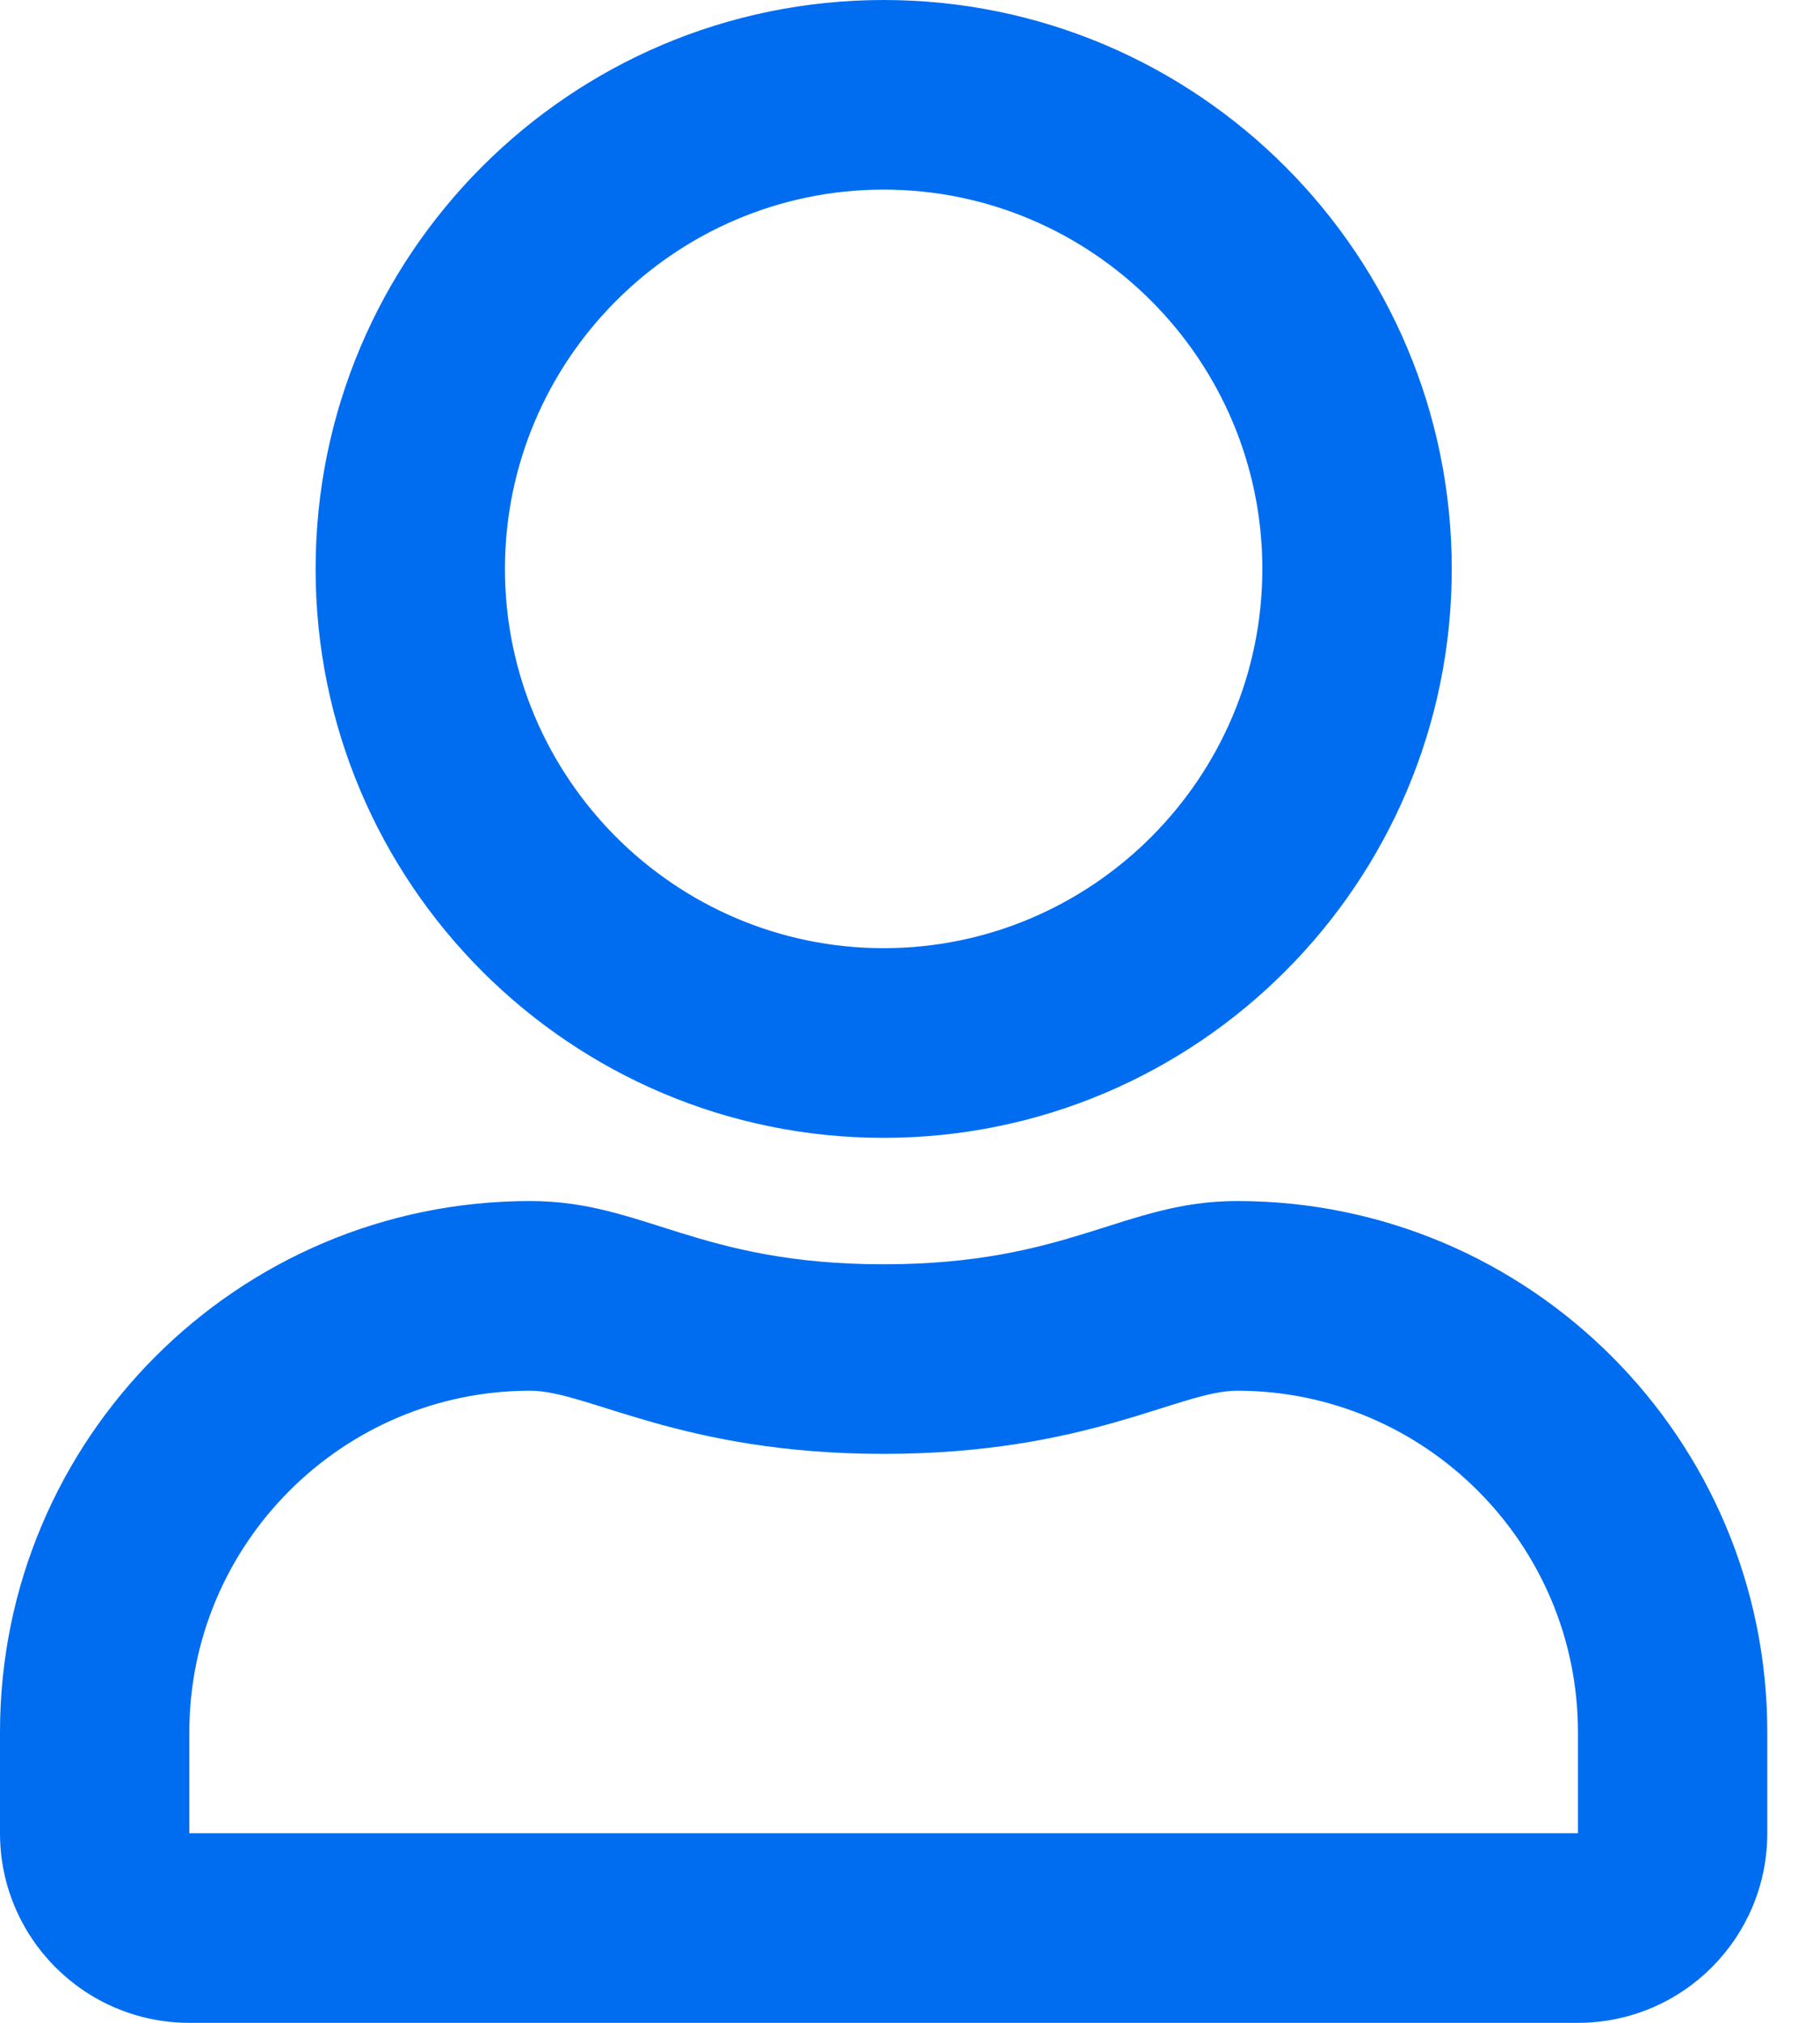 <?xml version="1.0" encoding="UTF-8"?>
<svg xmlns="http://www.w3.org/2000/svg" width="27" height="30" viewBox="0 0 27 30" fill="none">
  <path d="M18.353 17.812C16.673 17.812 15.866 18.75 13.109 18.75C10.353 18.75 9.551 17.812 7.866 17.812C3.523 17.812 0 21.34 0 25.688V27.188C0 28.74 1.258 30 2.809 30H23.409C24.96 30 26.218 28.74 26.218 27.188V25.688C26.218 21.34 22.695 17.812 18.353 17.812ZM23.409 27.188H2.809V25.688C2.809 22.898 5.08 20.625 7.866 20.625C8.72 20.625 10.107 21.562 13.109 21.562C16.135 21.562 17.493 20.625 18.353 20.625C21.139 20.625 23.409 22.898 23.409 25.688V27.188ZM13.109 16.875C17.762 16.875 21.537 13.096 21.537 8.438C21.537 3.779 17.762 0 13.109 0C8.457 0 4.682 3.779 4.682 8.438C4.682 13.096 8.457 16.875 13.109 16.875ZM13.109 2.812C16.205 2.812 18.727 5.338 18.727 8.438C18.727 11.537 16.205 14.062 13.109 14.062C10.013 14.062 7.491 11.537 7.491 8.438C7.491 5.338 10.013 2.812 13.109 2.812Z" fill="#006DF0"></path>
</svg>
